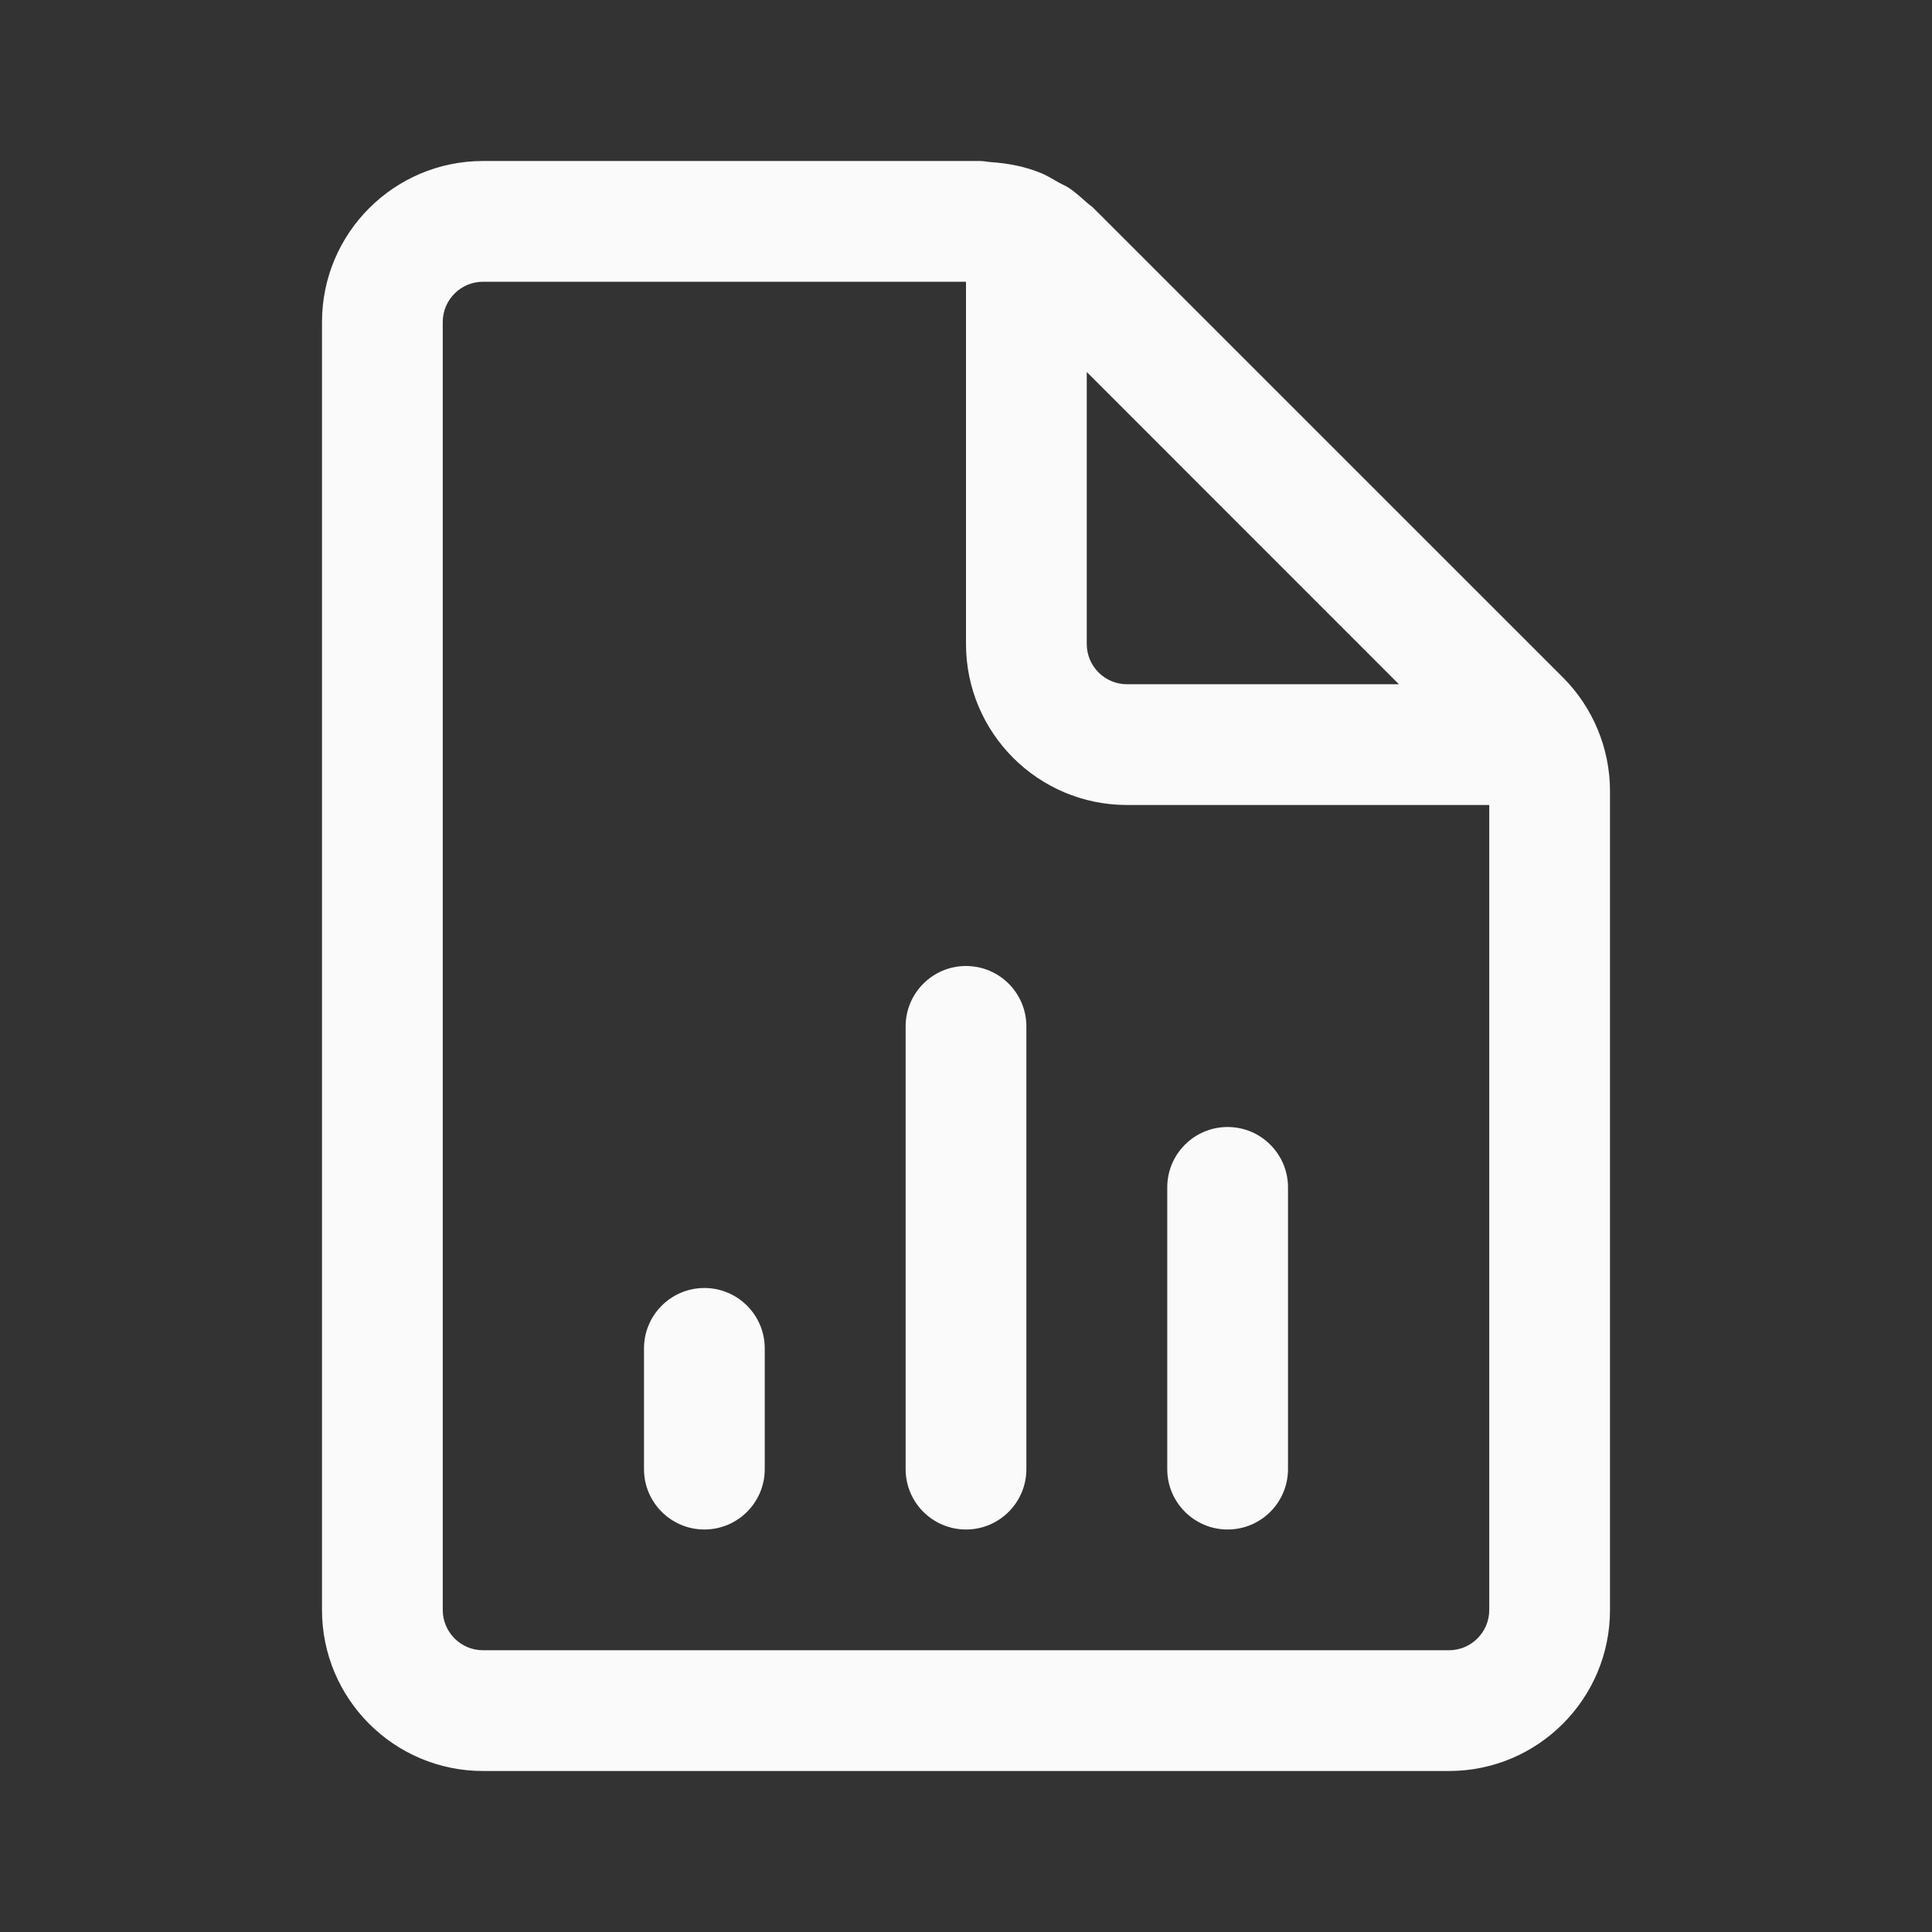 <svg width="24" height="24" viewBox="0 0 24 24" fill="none" xmlns="http://www.w3.org/2000/svg">
<rect x="0" y="0" width="24" height="24" fill="#333333" stroke="none"/>
<path d="M9.5 16.75C9.5 16.336 9.164 16 8.75 16C8.336 16 8 16.336 8 16.75V18.25C8 18.664 8.336 19 8.75 19C9.164 19 9.5 18.664 9.5 18.25V16.75ZM12 12C12.414 12 12.75 12.336 12.75 12.75V18.25C12.75 18.664 12.414 19 12 19C11.586 19 11.25 18.664 11.25 18.25L11.25 12.75C11.25 12.336 11.586 12 12 12ZM16 14.75C16 14.336 15.664 14 15.25 14C14.836 14 14.5 14.336 14.5 14.75V18.25C14.5 18.664 14.836 19 15.25 19C15.664 19 16 18.664 16 18.25V14.75ZM13.585 2.586L19.414 8.414C19.789 8.789 20 9.298 20 9.828V20C20 21.104 19.104 22 18 22H6C4.896 22 4 21.104 4 20V4C4 2.896 4.896 2 6 2H12.172C12.2 2 12.227 2.004 12.254 2.007C12.274 2.01 12.293 2.013 12.313 2.014C12.528 2.029 12.74 2.07 12.937 2.152C12.994 2.176 13.049 2.208 13.103 2.239C13.12 2.249 13.136 2.259 13.153 2.268C13.168 2.276 13.184 2.284 13.2 2.292C13.228 2.305 13.256 2.319 13.281 2.336C13.359 2.389 13.429 2.452 13.5 2.516C13.511 2.526 13.524 2.536 13.536 2.545C13.553 2.558 13.57 2.571 13.585 2.586ZM18 20.5C18.276 20.5 18.5 20.275 18.5 20V10H14C12.896 10 12 9.104 12 8V3.5H6C5.724 3.5 5.5 3.725 5.5 4V20C5.5 20.275 5.724 20.5 6 20.5H18ZM17.378 8.5L13.5 4.621V8C13.5 8.275 13.724 8.5 14 8.5H17.378Z" fill="#FAFAFA"/>
</svg>
